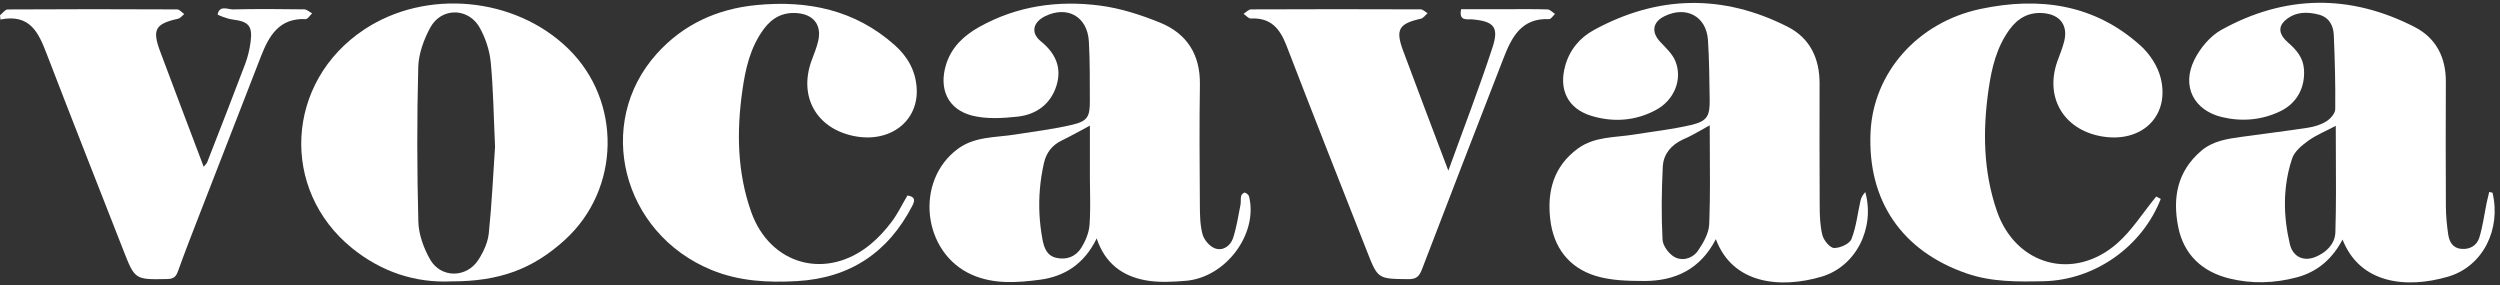 <svg width="447" height="51" viewBox="0 0 447 51" fill="none" xmlns="http://www.w3.org/2000/svg">
<rect x="0" y="0" width="447" height="51" fill="#333333" stroke="none"/>
<path d="M162.244 34.954C163.375 35.138 163.751 35.577 163.149 36.744C158.811 45.166 151.938 49.729 142.488 50.261C137.294 50.556 132.166 50.298 127.214 48.266C111.231 41.709 106.205 22.055 117.453 9.582C122.184 4.335 128.271 1.583 135.238 0.907C144.413 0.014 152.888 1.747 159.995 8.087C162.277 10.123 163.69 12.601 163.899 15.706C164.3 21.666 159.131 25.635 152.667 24.32C145.986 22.96 142.791 17.3 145.085 10.901C145.519 9.685 146.048 8.481 146.318 7.227C146.912 4.438 145.446 2.603 142.583 2.349C140.035 2.123 138.085 3.147 136.59 5.159C134.144 8.448 133.28 12.29 132.727 16.23C131.695 23.542 131.814 30.796 134.296 37.846C137.667 47.423 147.785 50.179 155.67 43.662C157.075 42.503 158.332 41.106 159.434 39.648C160.495 38.247 161.261 36.629 162.248 34.954H162.244Z" fill="white"/>
<path d="M385.525 35.134C385.463 35.101 385.91 35.334 386.344 35.564C382.993 44.149 374.514 50.085 365.417 50.281C360.776 50.38 356.159 50.445 351.662 48.897C340.045 44.899 333.868 35.871 334.458 23.587C334.966 13.019 342.835 3.991 354.103 1.603C364.614 -0.626 374.526 0.718 382.801 8.226C384.423 9.697 385.836 11.896 386.348 14.006C388.011 20.875 382.788 25.717 375.567 24.345C368.915 23.079 365.605 17.357 367.846 10.991C368.276 9.771 368.796 8.57 369.095 7.321C369.763 4.536 368.341 2.651 365.482 2.361C362.852 2.094 360.858 3.159 359.326 5.248C356.991 8.435 356.114 12.138 355.565 15.935C354.496 23.312 354.59 30.636 357.056 37.764C360.407 47.434 370.733 50.322 378.516 43.547C381.174 41.233 383.112 38.087 385.529 35.138L385.525 35.134Z" fill="white"/>
<path d="M258.966 30.509C261.764 22.768 264.516 15.661 266.876 8.427C268.059 4.798 267.048 3.807 263.238 3.463C262.345 3.381 260.801 3.881 261.248 1.644C263.861 1.644 266.495 1.644 269.124 1.644C271.652 1.644 274.179 1.603 276.702 1.685C277.157 1.701 277.591 2.209 278.038 2.492C277.685 2.816 277.317 3.434 276.977 3.418C272.045 3.196 270.292 6.633 268.83 10.402C263.951 22.981 259.064 35.556 254.247 48.156C253.764 49.417 253.244 49.929 251.814 49.913C246.358 49.852 246.366 49.913 244.408 44.911C239.608 32.668 234.746 20.449 230.031 8.173C228.851 5.101 227.209 3.123 223.661 3.311C223.24 3.336 222.785 2.766 222.347 2.471C222.797 2.193 223.244 1.681 223.694 1.677C233.795 1.632 243.9 1.632 254.002 1.673C254.415 1.673 254.829 2.123 255.247 2.361C254.849 2.701 254.501 3.25 254.051 3.348C250.127 4.216 249.467 5.265 250.868 9.042C253.444 15.997 256.095 22.924 258.958 30.505L258.966 30.509Z" fill="white"/>
<path d="M0.012 2.721C0.463 2.361 0.913 1.693 1.368 1.689C11.469 1.627 21.57 1.632 31.675 1.681C32.097 1.681 32.519 2.225 32.941 2.512C32.577 2.799 32.245 3.258 31.835 3.352C27.788 4.249 27.17 5.265 28.624 9.164C31.168 15.993 33.769 22.8 36.423 29.821C36.714 29.448 36.959 29.239 37.058 28.977C39.335 23.136 41.625 17.303 43.837 11.438C44.312 10.172 44.636 8.82 44.808 7.481C45.184 4.618 44.435 3.839 41.584 3.487C40.63 3.368 38.889 2.688 38.913 2.565C39.282 0.857 40.732 1.705 41.707 1.681C45.938 1.582 50.169 1.615 54.401 1.673C54.872 1.681 55.339 2.139 55.806 2.389C55.421 2.75 55.019 3.434 54.647 3.417C49.932 3.2 48.101 6.395 46.671 10.049C43.026 19.376 39.405 28.715 35.784 38.054C34.428 41.548 33.06 45.038 31.798 48.565C31.434 49.589 30.918 49.872 29.877 49.892C24.118 50.007 24.122 50.032 22.033 44.686C17.47 33.012 12.854 21.355 8.356 9.652C6.902 5.867 5.386 2.422 0.082 3.491C0.053 3.233 0.029 2.975 0 2.717L0.012 2.721Z" fill="white"/>
<path d="M284.989 5.367C296.4 -0.863 308.017 -1.101 319.617 4.777C323.628 6.809 325.344 10.442 325.34 14.907C325.332 22.206 325.311 29.509 325.361 36.809C325.373 38.57 325.413 40.389 325.856 42.072C326.097 42.994 327.196 44.325 327.933 44.342C328.994 44.366 330.697 43.608 331.037 42.752C331.897 40.581 332.136 38.165 332.664 35.855C332.791 35.301 333.086 34.785 333.516 34.343C335.285 40.774 331.869 47.656 325.663 49.478C318.352 51.625 309.804 50.834 306.797 42.761V42.757C304.012 48.172 299.485 50.261 293.922 50.24C291.026 50.232 287.992 50.162 285.268 49.318C280.504 47.84 277.772 44.235 277.186 39.233C276.596 34.179 277.8 29.719 282.121 26.561C285.099 24.386 288.713 24.614 292.113 24.065C295.537 23.512 299.002 23.132 302.373 22.346C305.24 21.674 305.74 20.752 305.691 17.799C305.633 14.252 305.618 10.7 305.384 7.161C305.101 2.909 301.488 0.992 297.614 2.896C295.475 3.949 295.217 5.744 296.847 7.484C297.85 8.557 299.038 9.635 299.563 10.945C300.865 14.202 299.366 17.885 296.102 19.65C292.46 21.62 288.508 21.903 284.592 20.731C280.32 19.453 278.66 16.029 279.865 11.744C280.667 8.877 282.482 6.735 284.989 5.367ZM305.698 22.407C304.19 23.221 302.989 23.971 301.757 24.555C301.581 24.638 301.404 24.719 301.226 24.795L300.807 24.985C298.827 25.946 297.503 27.466 297.317 29.613C297.31 29.687 297.306 29.762 297.302 29.837C297.085 34.166 297.04 38.521 297.261 42.847C297.314 43.953 298.399 45.407 299.415 45.96L299.552 46.03C299.796 46.148 300.048 46.226 300.304 46.273C300.474 46.303 300.646 46.319 300.818 46.32C300.826 46.32 300.834 46.321 300.842 46.321C301.62 46.321 302.39 46.023 303.001 45.493C303.078 45.427 303.152 45.357 303.223 45.284C303.294 45.211 303.363 45.135 303.428 45.055C303.493 44.975 303.556 44.891 303.615 44.805C304.561 43.412 305.539 41.716 305.605 40.114C305.62 39.739 305.633 39.364 305.645 38.988C305.776 34.987 305.744 30.976 305.717 26.898L305.698 22.407Z" fill="white"/>
<path d="M175.081 4.827C181.823 1.05 189.151 0.022 196.667 0.997C200.325 1.472 203.976 2.648 207.412 4.044C212.221 5.998 214.629 9.767 214.543 15.128C214.429 22.293 214.49 29.465 214.535 36.629C214.548 38.399 214.56 40.225 215.019 41.905C215.289 42.896 216.284 44.06 217.226 44.404C218.647 44.928 220.003 43.981 220.466 42.584C221.101 40.663 221.396 38.632 221.797 36.637C221.904 36.109 221.797 35.535 221.924 35.011C221.981 34.77 222.416 34.393 222.568 34.438C222.871 34.528 223.26 34.831 223.329 35.118C224.988 41.815 219.175 49.626 212.003 50.211C209.632 50.404 207.174 50.539 204.856 50.122C200.768 49.384 197.598 47.172 196.086 42.626C193.915 47.139 190.384 49.445 185.891 50.023C181.844 50.543 177.731 50.855 173.803 49.134C164.919 45.239 163.464 32.332 171.296 26.593C174.331 24.369 178.018 24.611 181.488 24.054C184.916 23.505 188.377 23.099 191.748 22.3C194.472 21.653 194.882 20.83 194.865 18.057C194.841 14.51 194.899 10.951 194.69 7.412C194.432 2.963 190.86 0.964 186.895 2.885C184.691 3.954 184.236 5.871 186.104 7.386C188.738 9.52 189.893 12.098 188.898 15.309C187.865 18.623 185.28 20.49 181.938 20.855C179.275 21.142 176.424 21.314 173.872 20.683C169.49 19.602 167.818 15.919 169.15 11.569C170.108 8.431 172.333 6.363 175.081 4.827ZM194.873 22.464C193.03 23.443 191.453 24.337 189.827 25.127C188.103 25.963 187.083 27.298 186.661 29.133C186.303 30.697 186.062 32.262 185.931 33.831C185.683 36.784 185.832 39.746 186.378 42.716C186.661 44.248 187.136 45.706 188.868 46.103C190.712 46.525 192.355 45.87 193.322 44.326C194.079 43.121 194.693 41.655 194.804 40.258C194.839 39.822 194.862 39.385 194.88 38.948C194.983 36.535 194.873 34.102 194.873 31.681V22.464Z" fill="white"/>
<path d="M397.146 5.358C408.508 -0.945 420.166 -1.109 431.741 4.83C435.555 6.788 437.337 10.249 437.317 14.607C437.284 22.046 437.284 29.485 437.324 36.924C437.333 38.554 437.493 40.193 437.722 41.81C437.91 43.154 438.472 44.337 440.073 44.493C441.638 44.645 442.871 43.883 443.297 42.498C443.932 40.434 444.203 38.263 444.641 36.137C444.768 35.526 444.927 34.925 445.071 34.318C445.263 34.363 445.46 34.408 445.653 34.453H445.66C447.225 40.978 443.972 47.656 437.664 49.482C430.254 51.629 421.976 50.776 418.847 42.83C417.016 46.299 414.37 48.597 410.704 49.58C406.678 50.661 402.565 50.777 398.563 49.781C393.774 48.589 390.444 45.537 389.461 40.56C388.437 35.387 389.277 30.652 393.558 26.986C395.659 25.188 398.215 24.831 400.779 24.471C404.76 23.91 408.754 23.439 412.723 22.824C413.845 22.652 415.022 22.28 415.972 21.682C416.685 21.231 417.532 20.28 417.54 19.539C417.589 15.111 417.475 10.684 417.282 6.26C417.205 4.535 416.43 3.073 414.55 2.598C412.486 2.073 410.458 2.098 408.73 3.527C407.276 4.727 407.39 6.12 409.139 7.64C410.63 8.938 411.814 10.315 411.953 12.408C412.174 15.656 410.691 18.471 407.685 19.908C404.367 21.497 400.804 21.776 397.289 20.936C392.226 19.724 390.035 15.382 392.345 10.708C393.377 8.619 395.151 6.468 397.146 5.358ZM417.635 22.501C415.8 23.472 414.132 24.139 412.719 25.159C411.568 25.991 410.249 27.084 409.831 28.338C409.294 29.948 408.936 31.573 408.737 33.208C408.691 33.578 408.654 33.948 408.625 34.318C408.578 34.924 408.552 35.53 408.546 36.137C408.52 38.638 408.836 41.151 409.426 43.653C409.963 45.927 411.88 46.815 414.018 45.935C415.914 45.153 417.403 43.68 417.554 41.73C417.559 41.666 417.563 41.601 417.565 41.536C417.712 36.808 417.678 32.073 417.652 27.293L417.635 22.501Z" fill="white"/>
<path d="M65.108 5.286C76.171 -2.059 92.081 -0.577 101.592 8.693C111.218 18.069 110.952 33.811 101.019 42.876C95.293 48.098 89.324 50.322 80.722 50.31H80.726C74.295 50.613 68.254 48.643 62.998 44.408C49.981 33.909 51.038 14.629 65.108 5.286ZM85.781 4.965C84.251 2.225 81.109 1.526 78.815 2.921C78.08 3.367 77.43 4.027 76.95 4.905C75.774 7.051 74.844 9.623 74.783 12.032C74.541 21.232 74.562 30.44 74.799 39.64C74.857 41.913 75.749 44.355 76.888 46.366C77.851 48.068 79.486 48.912 81.144 48.919C82.802 48.926 84.484 48.097 85.543 46.448C85.8 46.049 86.044 45.625 86.27 45.188C86.318 45.096 86.364 45.004 86.41 44.911C86.907 43.895 87.285 42.811 87.395 41.749C87.944 36.396 88.189 31.013 88.517 26.192H88.513C88.263 20.793 88.207 15.94 87.744 11.123C87.539 9.017 86.813 6.817 85.781 4.965Z" fill="white"/>
</svg>
